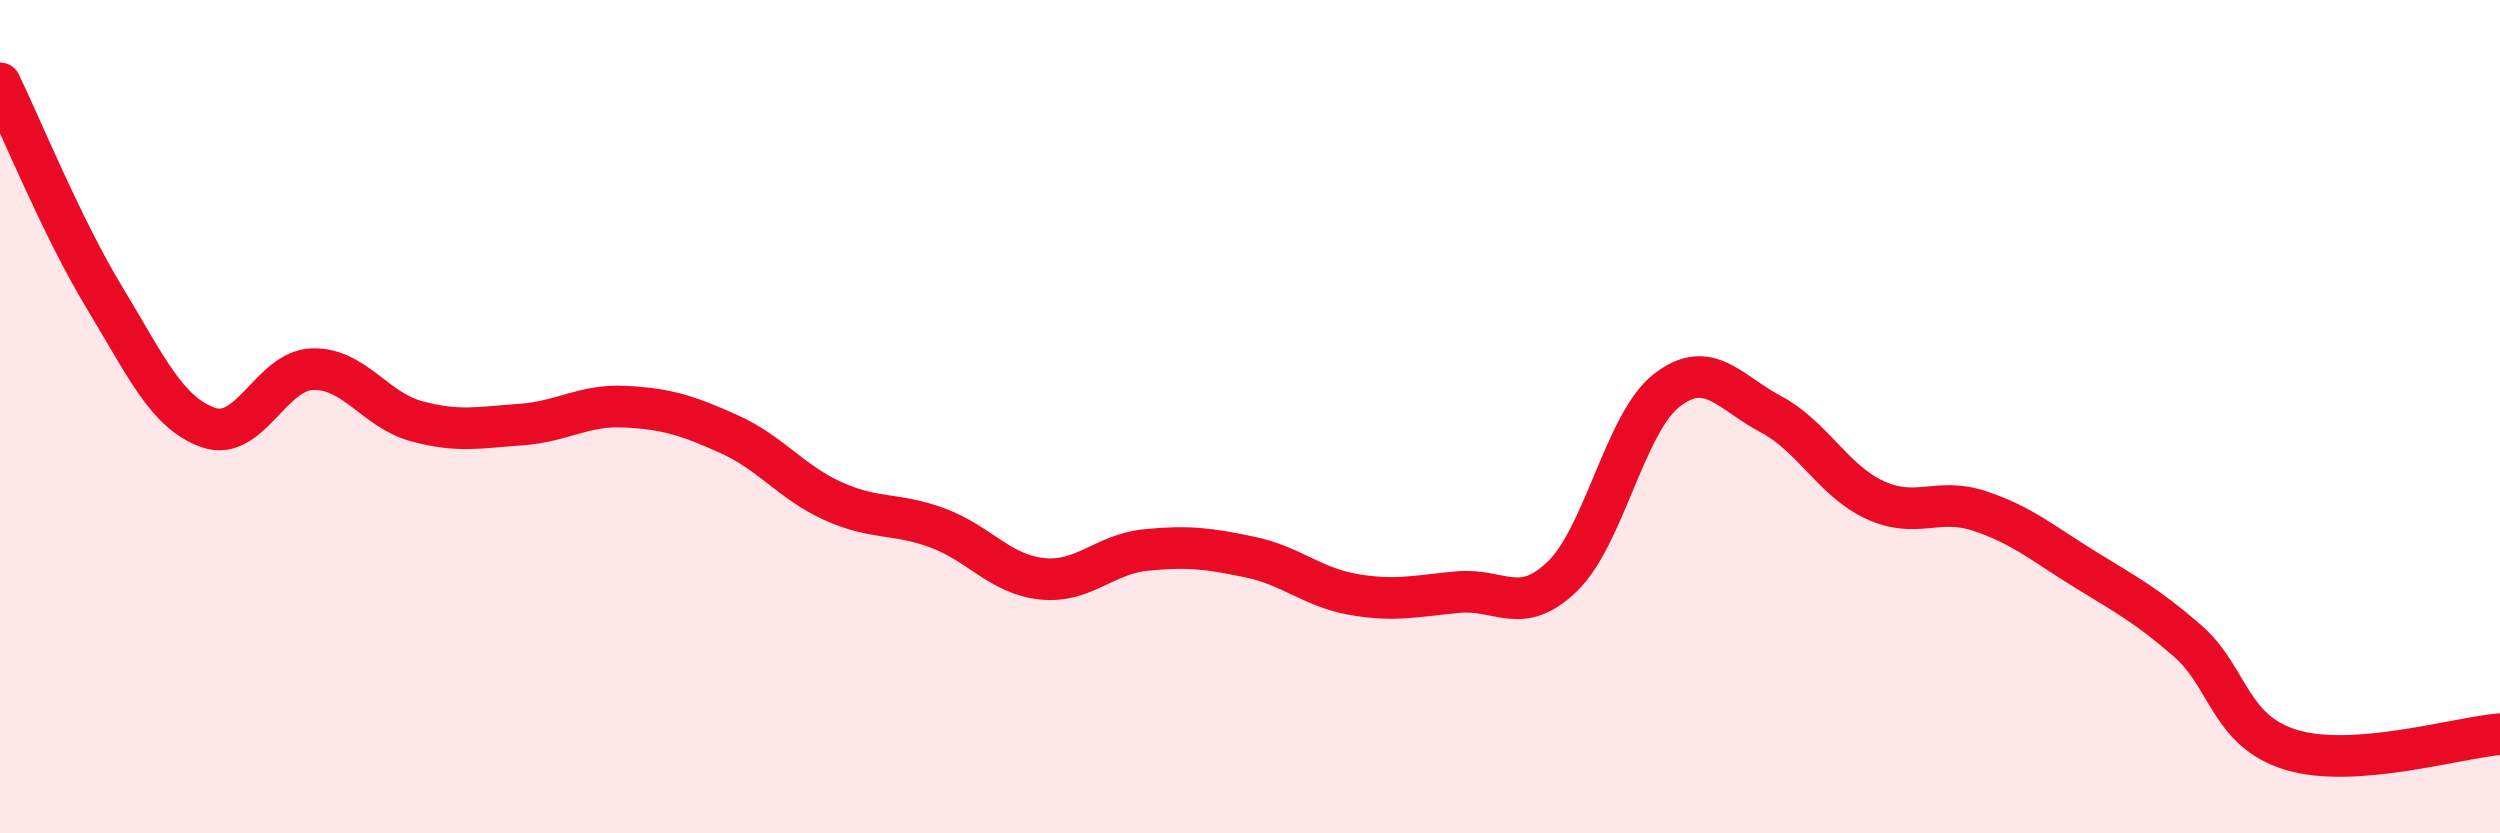 
    <svg width="60" height="20" viewBox="0 0 60 20" xmlns="http://www.w3.org/2000/svg">
      <path
        d="M 0,2 C 0.5,3.03 1.5,5.48 2.5,7.13 C 3.5,8.78 4,9.91 5,10.26 C 6,10.61 6.5,8.89 7.5,8.86 C 8.5,8.83 9,9.84 10,10.11 C 11,10.38 11.5,10.26 12.5,10.19 C 13.5,10.12 14,9.71 15,9.76 C 16,9.81 16.5,9.97 17.5,10.42 C 18.5,10.87 19,11.58 20,12.03 C 21,12.48 21.5,12.3 22.5,12.67 C 23.5,13.04 24,13.78 25,13.89 C 26,14 26.5,13.3 27.5,13.2 C 28.5,13.1 29,13.16 30,13.37 C 31,13.58 31.5,14.1 32.5,14.27 C 33.5,14.44 34,14.3 35,14.21 C 36,14.12 36.5,14.8 37.5,13.83 C 38.5,12.86 39,10.15 40,9.37 C 41,8.59 41.5,9.41 42.5,9.94 C 43.5,10.47 44,11.54 45,12 C 46,12.46 46.5,11.93 47.5,12.26 C 48.5,12.59 49,13.02 50,13.64 C 51,14.26 51.5,14.51 52.5,15.38 C 53.5,16.25 53.5,17.55 55,18 C 56.5,18.45 59,17.7 60,17.62L60 20L0 20Z"
        fill="#EB0A25"
        opacity="0.1"
        stroke-linecap="round"
        stroke-linejoin="round"
      />
      <path
        d="M 0,2 C 0.5,3.03 1.5,5.48 2.5,7.13 C 3.5,8.78 4,9.91 5,10.26 C 6,10.61 6.5,8.89 7.5,8.86 C 8.5,8.83 9,9.84 10,10.11 C 11,10.38 11.5,10.26 12.5,10.19 C 13.5,10.12 14,9.71 15,9.76 C 16,9.81 16.5,9.97 17.5,10.42 C 18.5,10.87 19,11.58 20,12.03 C 21,12.48 21.5,12.3 22.5,12.67 C 23.5,13.04 24,13.78 25,13.89 C 26,14 26.5,13.3 27.5,13.2 C 28.5,13.1 29,13.16 30,13.37 C 31,13.58 31.5,14.1 32.5,14.27 C 33.5,14.44 34,14.3 35,14.21 C 36,14.12 36.5,14.8 37.5,13.83 C 38.5,12.86 39,10.15 40,9.37 C 41,8.59 41.5,9.41 42.5,9.94 C 43.5,10.47 44,11.54 45,12 C 46,12.46 46.5,11.93 47.5,12.26 C 48.5,12.59 49,13.02 50,13.64 C 51,14.26 51.5,14.51 52.5,15.38 C 53.5,16.25 53.5,17.55 55,18 C 56.5,18.45 59,17.7 60,17.62"
        stroke="#EB0A25"
        stroke-width="1"
        fill="none"
        stroke-linecap="round"
        stroke-linejoin="round"
      />
    </svg>
  